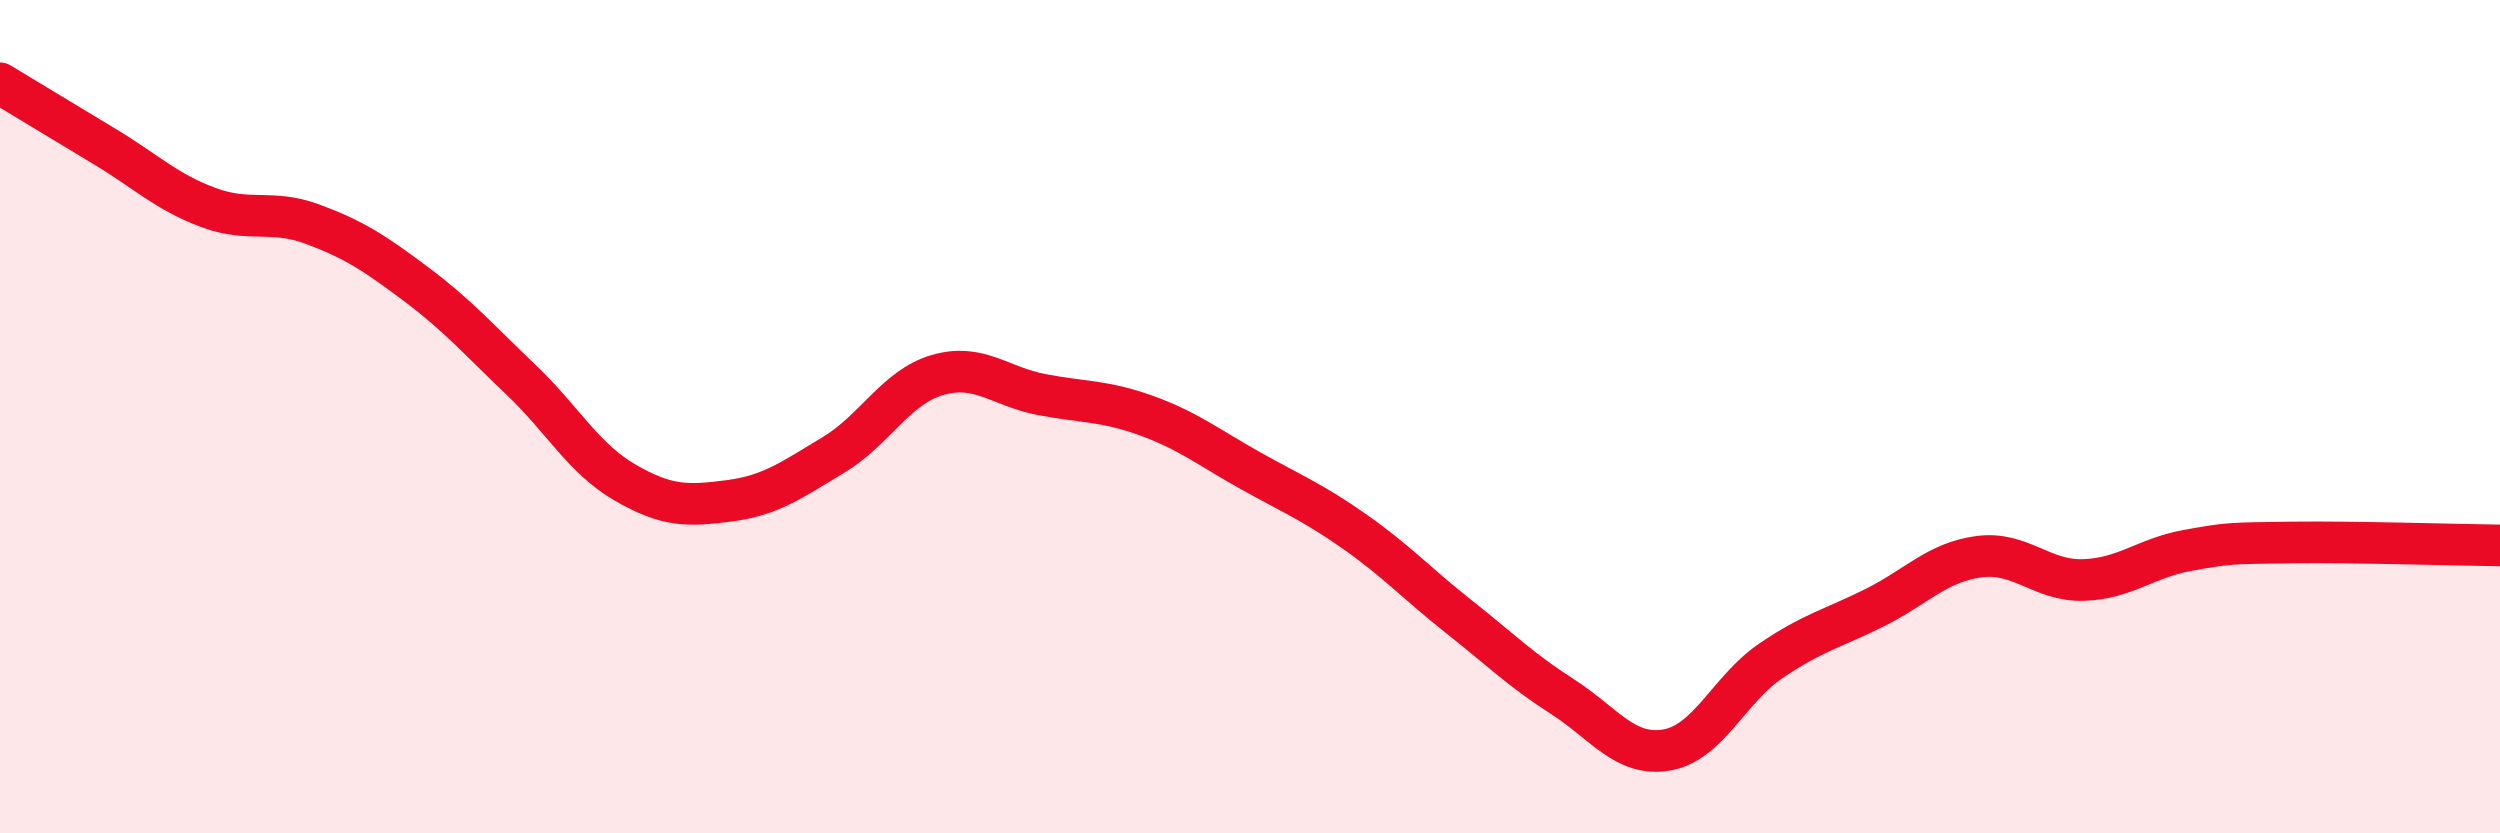 
    <svg width="60" height="20" viewBox="0 0 60 20" xmlns="http://www.w3.org/2000/svg">
      <path
        d="M 0,2 C 0.5,2.3 1.5,2.91 2.5,3.51 C 3.5,4.11 4,4.61 5,4.98 C 6,5.35 6.5,5.01 7.5,5.38 C 8.5,5.75 9,6.08 10,6.83 C 11,7.58 11.5,8.16 12.5,9.11 C 13.5,10.06 14,11 15,11.58 C 16,12.16 16.5,12.15 17.5,12.02 C 18.5,11.89 19,11.52 20,10.92 C 21,10.32 21.5,9.29 22.5,9 C 23.5,8.71 24,9.28 25,9.47 C 26,9.66 26.5,9.61 27.5,9.97 C 28.5,10.33 29,10.73 30,11.29 C 31,11.85 31.5,12.05 32.5,12.75 C 33.5,13.45 34,14 35,14.79 C 36,15.58 36.5,16.08 37.5,16.72 C 38.5,17.36 39,18.17 40,18 C 41,17.83 41.5,16.54 42.5,15.86 C 43.5,15.18 44,15.08 45,14.58 C 46,14.08 46.5,13.49 47.5,13.36 C 48.5,13.23 49,13.95 50,13.92 C 51,13.89 51.5,13.39 52.5,13.21 C 53.5,13.03 53.5,13.04 55,13.02 C 56.5,13 59,13.08 60,13.09L60 20L0 20Z"
        fill="#EB0A25"
        opacity="0.1"
        stroke-linecap="round"
        stroke-linejoin="round"
      />
      <path
        d="M 0,2 C 0.5,2.3 1.5,2.91 2.5,3.51 C 3.5,4.11 4,4.61 5,4.98 C 6,5.35 6.5,5.01 7.5,5.38 C 8.5,5.75 9,6.08 10,6.83 C 11,7.58 11.5,8.16 12.5,9.11 C 13.5,10.06 14,11 15,11.58 C 16,12.16 16.5,12.15 17.5,12.02 C 18.5,11.89 19,11.52 20,10.92 C 21,10.32 21.5,9.29 22.5,9 C 23.5,8.71 24,9.28 25,9.47 C 26,9.66 26.5,9.61 27.5,9.97 C 28.5,10.33 29,10.73 30,11.29 C 31,11.85 31.5,12.05 32.5,12.75 C 33.5,13.45 34,14 35,14.79 C 36,15.58 36.5,16.08 37.5,16.72 C 38.5,17.36 39,18.17 40,18 C 41,17.83 41.5,16.54 42.5,15.86 C 43.5,15.18 44,15.08 45,14.58 C 46,14.08 46.5,13.49 47.5,13.36 C 48.5,13.23 49,13.95 50,13.92 C 51,13.89 51.5,13.39 52.5,13.21 C 53.5,13.03 53.5,13.04 55,13.02 C 56.5,13 59,13.08 60,13.09"
        stroke="#EB0A25"
        stroke-width="1"
        fill="none"
        stroke-linecap="round"
        stroke-linejoin="round"
      />
    </svg>
  